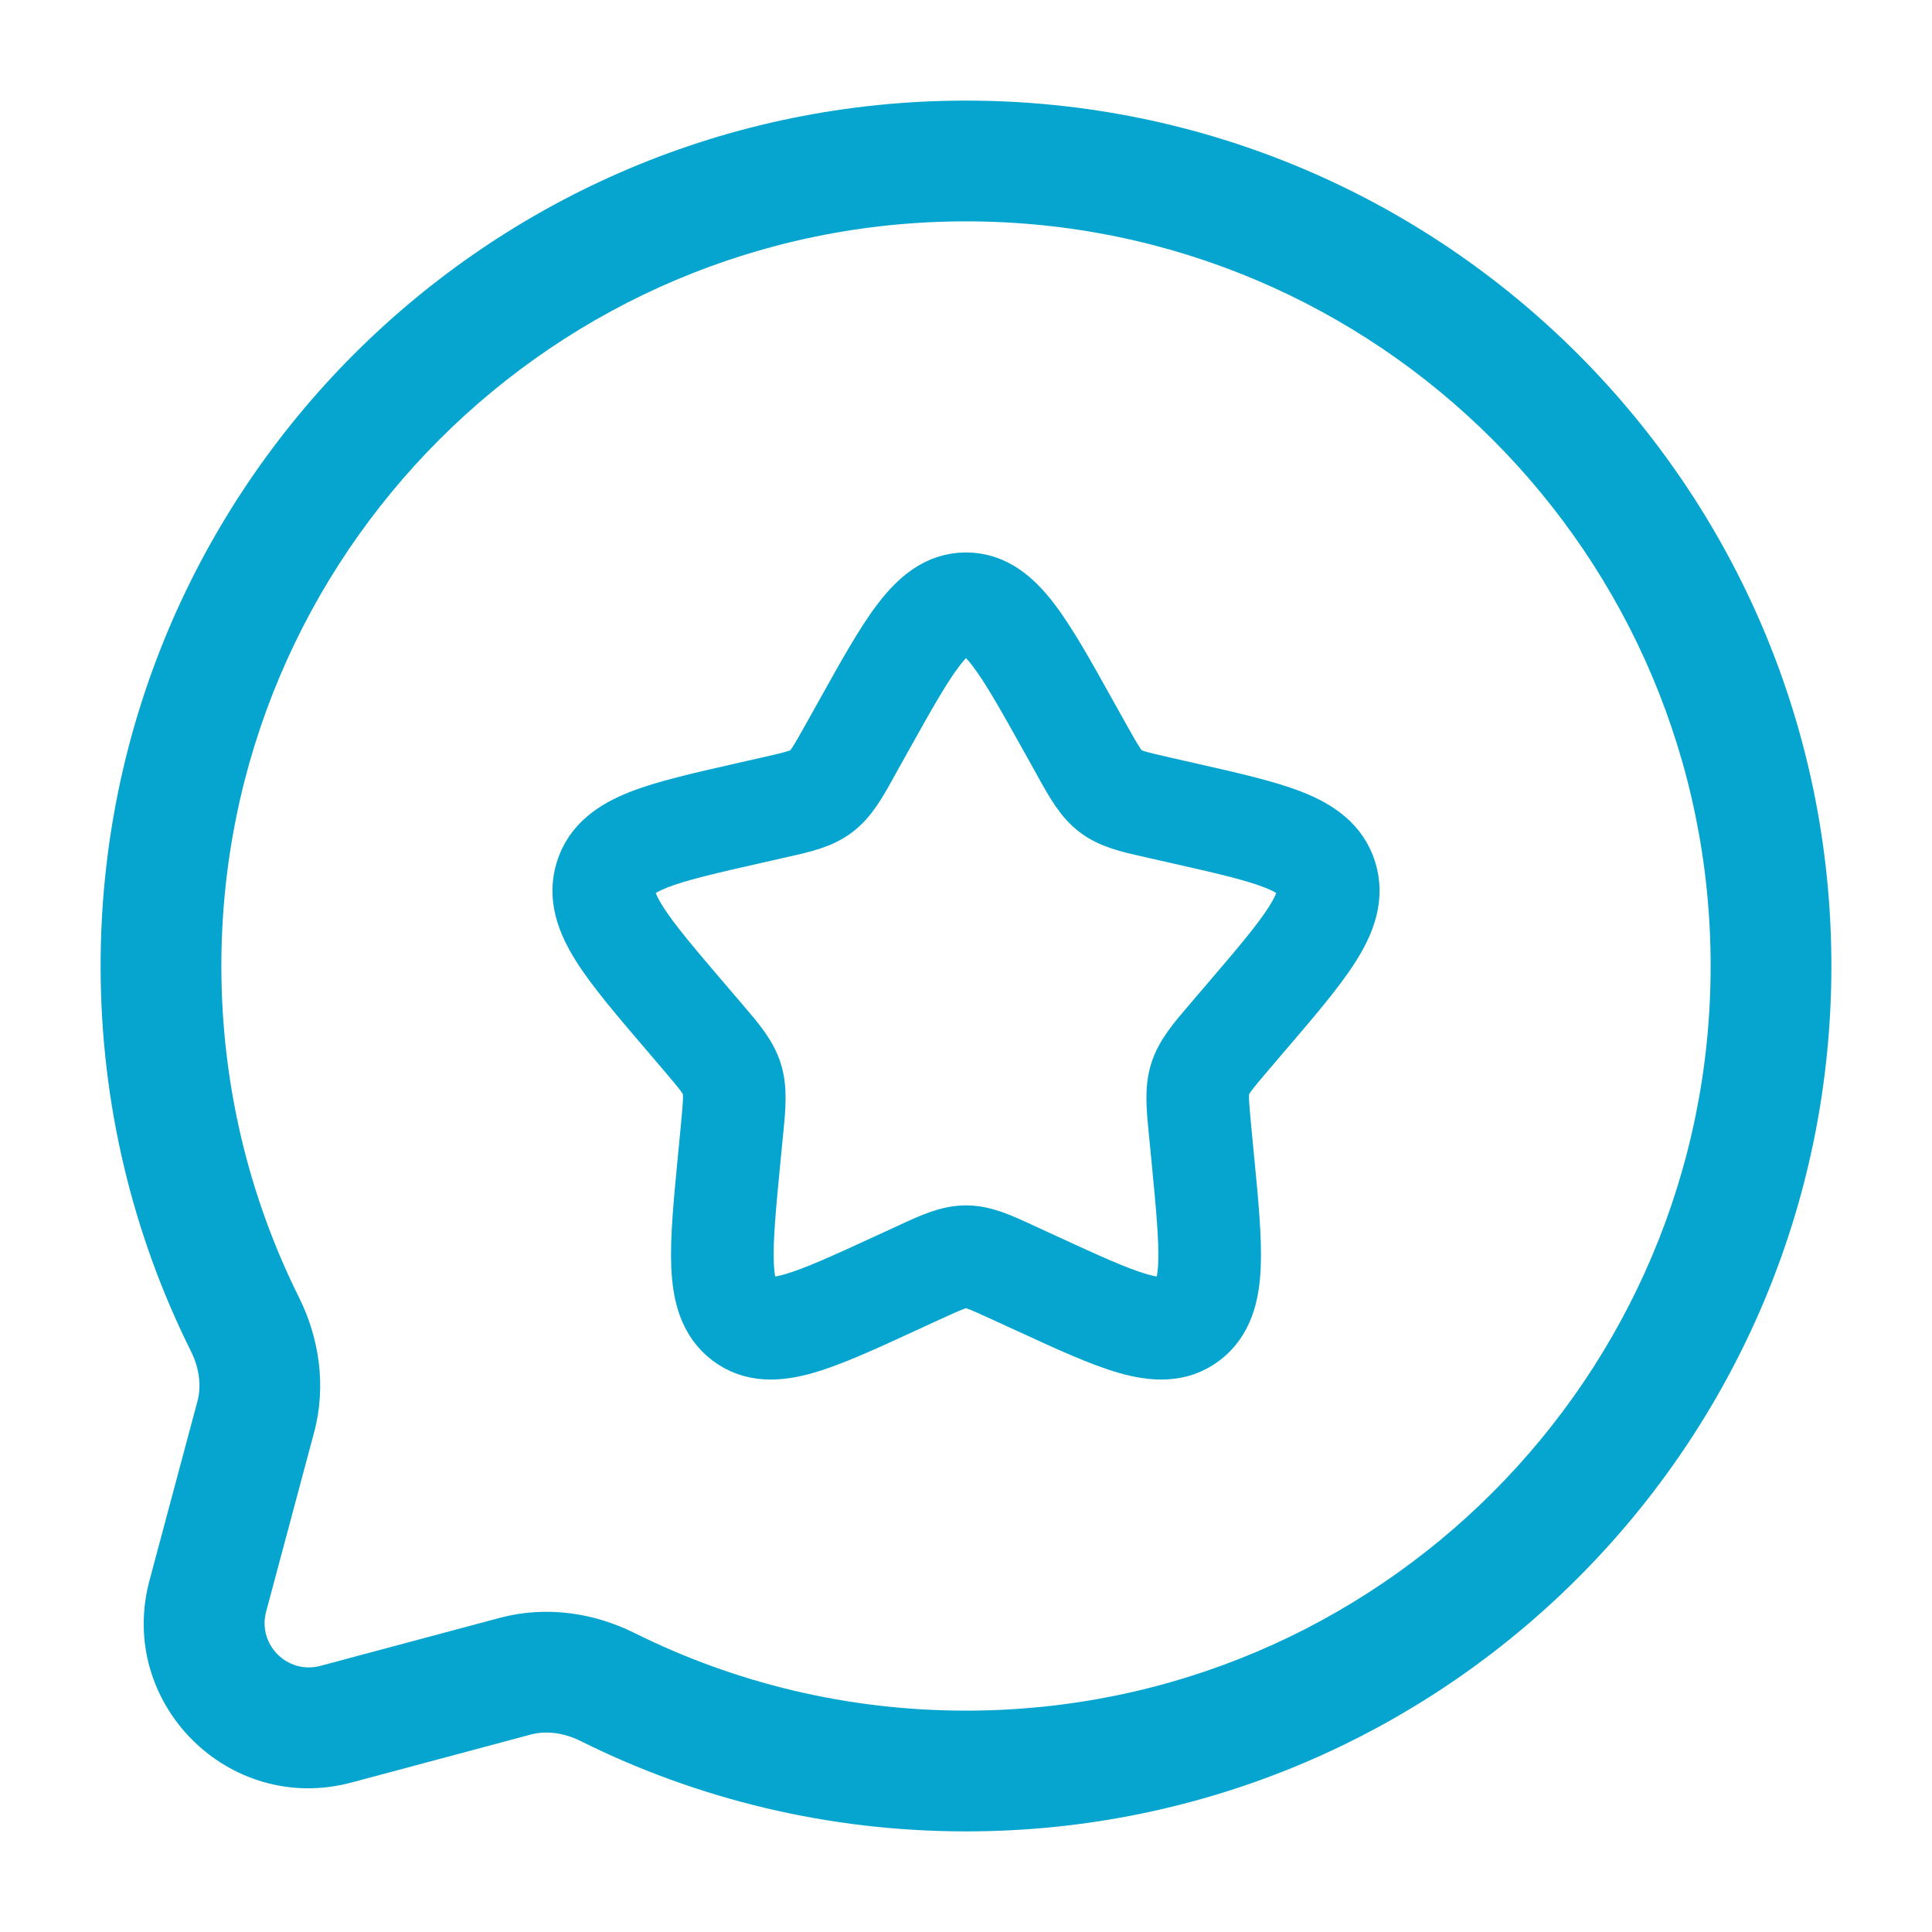 <svg width="40" height="40" viewBox="0 0 40 40" fill="none" xmlns="http://www.w3.org/2000/svg">
<path fill-rule="evenodd" clip-rule="evenodd" d="M37.917 20C37.917 10.105 29.895 2.083 20 2.083C10.105 2.083 2.083 10.105 2.083 20C2.083 22.864 2.756 25.574 3.954 27.978C4.132 28.337 4.17 28.703 4.088 29.011L3.095 32.721C2.415 35.261 4.739 37.585 7.279 36.905L10.989 35.912C11.297 35.83 11.663 35.868 12.022 36.047C14.426 37.244 17.136 37.917 20 37.917C29.895 37.917 37.917 29.895 37.917 20ZM20 4.583C28.514 4.583 35.417 11.486 35.417 20C35.417 28.514 28.514 35.417 20 35.417C17.532 35.417 15.202 34.837 13.136 33.809C12.307 33.396 11.316 33.237 10.343 33.497L6.633 34.49C5.951 34.672 5.328 34.049 5.51 33.367L6.503 29.657C6.763 28.684 6.604 27.692 6.191 26.863C5.163 24.798 4.583 22.468 4.583 20C4.583 11.486 11.486 4.583 20 4.583Z" fill="#06A5D0"/>
<g clip-path="url(#clip0_4531_70866)">
<path fill-rule="evenodd" clip-rule="evenodd" d="M19.469 13.481C19.174 13.867 18.84 14.462 18.356 15.33L18.11 15.771C18.096 15.798 18.081 15.824 18.067 15.85C17.841 16.256 17.651 16.599 17.344 16.831C17.034 17.067 16.656 17.152 16.216 17.25C16.188 17.257 16.16 17.263 16.131 17.27L15.654 17.378C14.712 17.591 14.072 17.737 13.633 17.91C13.205 18.079 13.115 18.217 13.08 18.328C13.044 18.445 13.043 18.623 13.299 19.03C13.559 19.443 13.997 19.957 14.638 20.707L14.963 21.087C14.982 21.109 15.001 21.131 15.019 21.153C15.321 21.506 15.573 21.799 15.689 22.171C15.804 22.541 15.766 22.929 15.72 23.4C15.717 23.429 15.714 23.458 15.711 23.487L15.662 23.995C15.565 24.994 15.5 25.682 15.522 26.178C15.544 26.672 15.648 26.809 15.732 26.872C15.805 26.928 15.942 26.99 16.387 26.863C16.839 26.733 17.44 26.458 18.322 26.052L18.768 25.847C18.796 25.834 18.823 25.821 18.85 25.809C19.259 25.62 19.613 25.456 20 25.456C20.387 25.456 20.741 25.62 21.15 25.809C21.177 25.821 21.204 25.834 21.232 25.847L21.678 26.052C22.56 26.458 23.161 26.733 23.613 26.863C24.058 26.99 24.195 26.928 24.268 26.872C24.352 26.809 24.456 26.672 24.478 26.178C24.5 25.682 24.435 24.994 24.338 23.995L24.289 23.487C24.286 23.458 24.283 23.429 24.28 23.4C24.234 22.929 24.196 22.541 24.311 22.171C24.427 21.799 24.679 21.506 24.981 21.153C24.999 21.131 25.018 21.109 25.037 21.087L25.362 20.707C26.003 19.957 26.442 19.443 26.701 19.03C26.957 18.623 26.956 18.445 26.92 18.328C26.885 18.217 26.795 18.079 26.367 17.91C25.928 17.737 25.288 17.591 24.346 17.378L23.869 17.27C23.84 17.263 23.812 17.257 23.784 17.25C23.344 17.152 22.966 17.067 22.656 16.831C22.349 16.599 22.159 16.256 21.933 15.85C21.919 15.824 21.904 15.798 21.89 15.771L21.644 15.33C21.16 14.462 20.826 13.867 20.531 13.481C20.236 13.096 20.085 13.062 20 13.062C19.915 13.062 19.764 13.096 19.469 13.481ZM18.576 12.797C18.933 12.33 19.375 11.938 20 11.938C20.625 11.938 21.067 12.33 21.424 12.797C21.776 13.256 22.148 13.924 22.603 14.741L22.872 15.223C23.167 15.751 23.242 15.864 23.336 15.935C23.427 16.004 23.545 16.043 24.117 16.172L24.642 16.291C25.524 16.491 26.25 16.655 26.779 16.863C27.328 17.08 27.809 17.399 27.994 17.994C28.177 18.583 27.971 19.124 27.653 19.629C27.344 20.12 26.851 20.697 26.248 21.402L25.892 21.819C25.504 22.272 25.423 22.383 25.385 22.505C25.346 22.63 25.35 22.774 25.409 23.379L25.462 23.933C25.554 24.875 25.628 25.643 25.602 26.228C25.576 26.823 25.44 27.395 24.949 27.768C24.448 28.148 23.866 28.105 23.303 27.944C22.758 27.788 22.078 27.475 21.253 27.095L20.761 26.869C20.223 26.621 20.108 26.581 20 26.581C19.892 26.581 19.777 26.621 19.239 26.869L18.747 27.095C17.922 27.475 17.242 27.788 16.697 27.944C16.134 28.105 15.552 28.148 15.051 27.768C14.56 27.395 14.425 26.823 14.398 26.228C14.372 25.643 14.446 24.875 14.538 23.933L14.591 23.379C14.65 22.774 14.654 22.63 14.615 22.505C14.577 22.383 14.496 22.272 14.108 21.819L13.752 21.402C13.149 20.697 12.656 20.12 12.347 19.629C12.029 19.124 11.823 18.583 12.006 17.994C12.191 17.399 12.671 17.08 13.221 16.863C13.75 16.655 14.476 16.491 15.358 16.291L15.405 16.28L15.883 16.172C16.455 16.043 16.573 16.004 16.664 15.935C16.758 15.864 16.833 15.751 17.128 15.223L17.397 14.741C17.852 13.924 18.224 13.256 18.576 12.797Z" fill="#06A5D0"/>
<path d="M15.405 16.28L15.358 16.291C14.476 16.491 13.75 16.655 13.221 16.863C12.671 17.08 12.191 17.399 12.006 17.994C11.823 18.583 12.029 19.124 12.347 19.629C12.656 20.12 13.149 20.697 13.752 21.402L14.108 21.819C14.496 22.272 14.577 22.383 14.615 22.505C14.654 22.63 14.65 22.774 14.591 23.379L14.538 23.933C14.446 24.875 14.372 25.643 14.398 26.228C14.425 26.823 14.56 27.395 15.051 27.768C15.552 28.148 16.134 28.105 16.697 27.944C17.242 27.788 17.922 27.475 18.747 27.095L19.239 26.869C19.777 26.621 19.892 26.581 20 26.581C20.108 26.581 20.223 26.621 20.761 26.869L21.253 27.095C22.078 27.475 22.758 27.788 23.303 27.944C23.866 28.105 24.448 28.148 24.949 27.768C25.44 27.395 25.576 26.823 25.602 26.228C25.628 25.643 25.554 24.875 25.462 23.933L25.409 23.379C25.35 22.774 25.346 22.63 25.385 22.505C25.423 22.383 25.504 22.272 25.892 21.819L26.248 21.402C26.851 20.697 27.344 20.12 27.653 19.629C27.971 19.124 28.177 18.583 27.994 17.994C27.809 17.399 27.328 17.08 26.779 16.863C26.25 16.655 25.524 16.491 24.642 16.291L24.117 16.172C23.545 16.043 23.427 16.004 23.336 15.935C23.242 15.864 23.167 15.751 22.872 15.223L22.603 14.741C22.148 13.924 21.776 13.256 21.424 12.797C21.067 12.33 20.625 11.938 20 11.938C19.375 11.938 18.933 12.33 18.576 12.797C18.224 13.256 17.852 13.924 17.397 14.741L17.128 15.223C16.833 15.751 16.758 15.864 16.664 15.935C16.573 16.004 16.455 16.043 15.883 16.172L15.405 16.28ZM15.405 16.28L15.53 16.829M18.356 15.33C18.84 14.462 19.174 13.867 19.469 13.481C19.764 13.096 19.915 13.062 20 13.062C20.085 13.062 20.236 13.096 20.531 13.481C20.826 13.867 21.16 14.462 21.644 15.33L21.89 15.771C21.904 15.798 21.919 15.824 21.933 15.85C22.159 16.256 22.349 16.599 22.656 16.831C22.966 17.067 23.344 17.152 23.784 17.25C23.812 17.257 23.84 17.263 23.869 17.27L24.346 17.378C25.288 17.591 25.928 17.737 26.367 17.91C26.795 18.079 26.885 18.217 26.92 18.328C26.956 18.445 26.957 18.623 26.701 19.03C26.442 19.443 26.003 19.957 25.362 20.707L25.037 21.087C25.018 21.109 24.999 21.131 24.981 21.153C24.679 21.506 24.427 21.799 24.311 22.171C24.196 22.541 24.234 22.929 24.28 23.4C24.283 23.429 24.286 23.458 24.289 23.487L24.338 23.995C24.435 24.994 24.5 25.682 24.478 26.178C24.456 26.672 24.352 26.809 24.268 26.872C24.195 26.928 24.058 26.99 23.613 26.863C23.161 26.733 22.56 26.458 21.678 26.052L21.232 25.847C21.204 25.834 21.177 25.821 21.15 25.809C20.741 25.62 20.387 25.456 20 25.456C19.613 25.456 19.259 25.62 18.85 25.809C18.823 25.821 18.796 25.834 18.768 25.847L18.322 26.052C17.44 26.458 16.839 26.733 16.387 26.863C15.942 26.99 15.805 26.928 15.732 26.872C15.648 26.809 15.544 26.672 15.522 26.178C15.5 25.682 15.565 24.994 15.662 23.995L15.711 23.487C15.714 23.458 15.717 23.429 15.72 23.4C15.766 22.929 15.804 22.541 15.689 22.171C15.573 21.799 15.321 21.506 15.019 21.153C15.001 21.131 14.982 21.109 14.963 21.087L14.638 20.707C13.997 19.957 13.559 19.443 13.299 19.03C13.043 18.623 13.044 18.445 13.08 18.328C13.115 18.217 13.205 18.079 13.633 17.91C14.072 17.737 14.712 17.591 15.654 17.378L16.131 17.27C16.16 17.263 16.188 17.257 16.216 17.25C16.656 17.152 17.034 17.067 17.344 16.831C17.651 16.599 17.841 16.256 18.067 15.85C18.081 15.824 18.096 15.798 18.11 15.771L18.356 15.33Z" stroke="#06A5D0"/>
</g>
<defs>
<clipPath id="clip0_4531_70866">
<rect x="11" y="11" width="18" height="18" rx="5" fill="white"/>
</clipPath>
</defs>
</svg>
